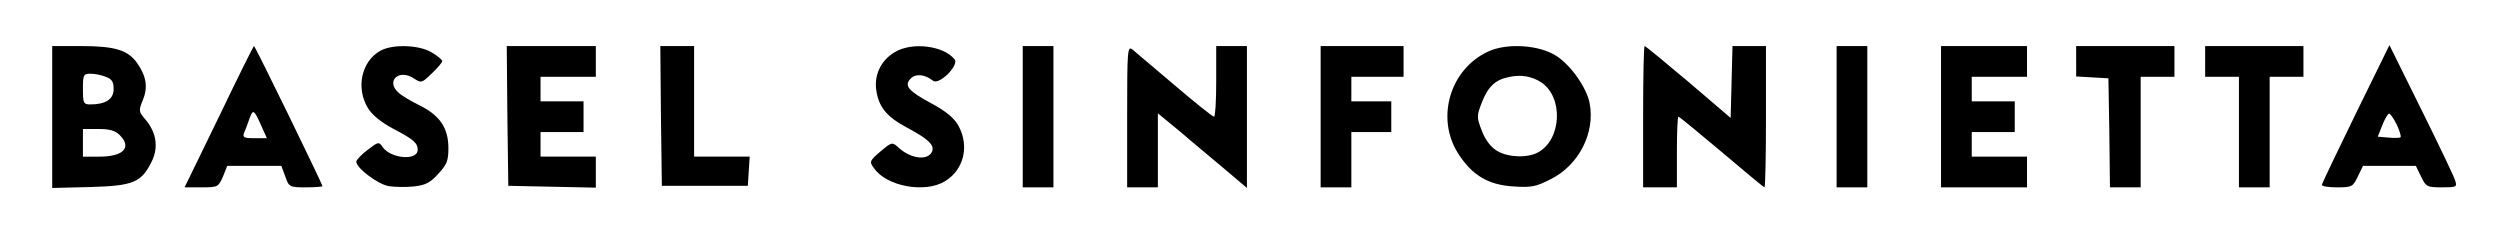 <?xml version="1.0" standalone="no"?>
<!DOCTYPE svg PUBLIC "-//W3C//DTD SVG 20010904//EN"
 "http://www.w3.org/TR/2001/REC-SVG-20010904/DTD/svg10.dtd">
<svg version="1.0" xmlns="http://www.w3.org/2000/svg"
 width="814pt" height="76pt" viewBox="0 0 814 76"
 preserveAspectRatio="xMidYMid meet">

<g transform="translate(0,76) scale(0.1,-0.1)"
fill="#000000" stroke="none">
<path d="M170 379 l0 -231 124 3 c141 4 166 15 200 83 22 45 16 93 -19 135
-24 28 -24 30 -10 65 17 41 12 77 -18 120 -30 43 -73 56 -182 56 l-95 0 0
-231z m174 131 c20 -7 26 -16 26 -40 0 -33 -26 -50 -76 -50 -22 0 -24 4 -24
50 0 46 2 50 24 50 14 0 36 -4 50 -10z m46 -190 c40 -40 12 -70 -66 -70 l-54
0 0 45 0 45 50 0 c37 0 55 -5 70 -20z"/>
<path d="M713 380 l-112 -230 55 0 c53 0 55 1 70 35 l14 35 88 0 88 0 13 -35
c12 -34 14 -35 67 -35 30 0 54 2 54 4 0 6 -219 456 -223 456 -2 0 -53 -103
-114 -230z m138 -30 l18 -40 -41 0 c-34 0 -39 3 -33 18 4 9 12 30 17 45 12 33
15 31 39 -23z"/>
<path d="M1239 595 c-62 -34 -81 -121 -41 -187 14 -23 44 -47 84 -68 65 -34
78 -46 78 -68 0 -36 -87 -29 -114 9 -12 18 -14 18 -49 -9 -20 -15 -36 -32 -37
-38 0 -21 69 -73 105 -80 20 -3 57 -4 83 -1 37 4 53 12 79 41 28 30 33 43 33
83 0 66 -27 106 -92 139 -29 14 -61 33 -70 42 -43 37 0 79 49 47 25 -16 26
-16 59 16 19 18 34 36 34 40 0 4 -15 17 -34 28 -40 25 -127 28 -167 6z"/>
<path d="M1652 383 l3 -228 143 -3 142 -3 0 51 0 50 -90 0 -90 0 0 40 0 40 70
0 70 0 0 50 0 50 -70 0 -70 0 0 40 0 40 90 0 90 0 0 50 0 50 -145 0 -145 0 2
-227z"/>
<path d="M2152 383 l3 -228 140 0 140 0 3 48 3 47 -90 0 -91 0 0 180 0 180
-55 0 -55 0 2 -227z"/>
<path d="M2913 590 c-44 -26 -67 -73 -60 -123 8 -55 33 -87 101 -123 69 -37
89 -56 81 -77 -13 -31 -69 -25 -110 13 -20 18 -21 18 -58 -13 -36 -31 -37 -33
-21 -55 41 -59 166 -82 231 -42 61 37 80 114 44 180 -13 24 -38 46 -86 72 -78
42 -93 59 -69 83 16 16 46 13 72 -8 20 -15 86 51 70 70 -37 45 -139 57 -195
23z"/>
<path d="M3330 380 l0 -230 50 0 50 0 0 230 0 230 -50 0 -50 0 0 -230z"/>
<path d="M3670 381 l0 -231 50 0 50 0 0 121 0 120 73 -60 c39 -34 105 -88 145
-122 l72 -61 0 231 0 231 -50 0 -50 0 0 -115 c0 -63 -3 -115 -7 -115 -5 0 -62
46 -129 103 -66 56 -128 108 -137 116 -16 12 -17 -3 -17 -218z"/>
<path d="M4300 380 l0 -230 50 0 50 0 0 90 0 90 65 0 65 0 0 50 0 50 -65 0
-65 0 0 40 0 40 85 0 85 0 0 50 0 50 -135 0 -135 0 0 -230z"/>
<path d="M4845 592 c-123 -57 -170 -214 -99 -329 45 -72 98 -105 181 -110 60
-4 74 -1 123 24 91 46 144 150 126 246 -9 50 -60 123 -107 154 -56 37 -162 44
-224 15z m173 -100 c73 -48 67 -186 -10 -228 -34 -19 -98 -17 -134 5 -21 13
-38 36 -49 65 -17 43 -17 49 -1 90 20 53 44 76 88 85 40 9 75 3 106 -17z"/>
<path d="M5350 380 l0 -230 55 0 55 0 0 115 c0 63 2 115 5 115 3 0 66 -52 141
-115 74 -63 137 -115 139 -115 3 0 5 104 5 230 l0 230 -55 0 -54 0 -3 -117 -3
-117 -137 117 c-76 64 -140 117 -143 117 -3 0 -5 -103 -5 -230z"/>
<path d="M5980 380 l0 -230 50 0 50 0 0 230 0 230 -50 0 -50 0 0 -230z"/>
<path d="M6320 380 l0 -230 140 0 140 0 0 50 0 50 -90 0 -90 0 0 40 0 40 70 0
70 0 0 50 0 50 -70 0 -70 0 0 40 0 40 90 0 90 0 0 50 0 50 -140 0 -140 0 0
-230z"/>
<path d="M6760 561 l0 -50 53 -3 52 -3 3 -177 2 -178 50 0 50 0 0 180 0 180
55 0 55 0 0 50 0 50 -160 0 -160 0 0 -49z"/>
<path d="M7180 560 l0 -50 55 0 55 0 0 -180 0 -180 50 0 50 0 0 180 0 180 55
0 55 0 0 50 0 50 -160 0 -160 0 0 -50z"/>
<path d="M7670 389 c-60 -123 -110 -227 -110 -231 0 -5 23 -8 50 -8 48 0 51 2
67 35 l17 35 86 0 86 0 17 -35 c16 -33 19 -35 68 -35 47 0 50 1 43 22 -3 12
-53 116 -110 231 l-104 210 -110 -224z m134 -35 c9 -20 15 -38 12 -41 -2 -2
-20 -3 -39 -1 l-35 3 15 38 c8 20 18 37 22 37 4 0 15 -16 25 -36z"/>
</g>
</svg>
